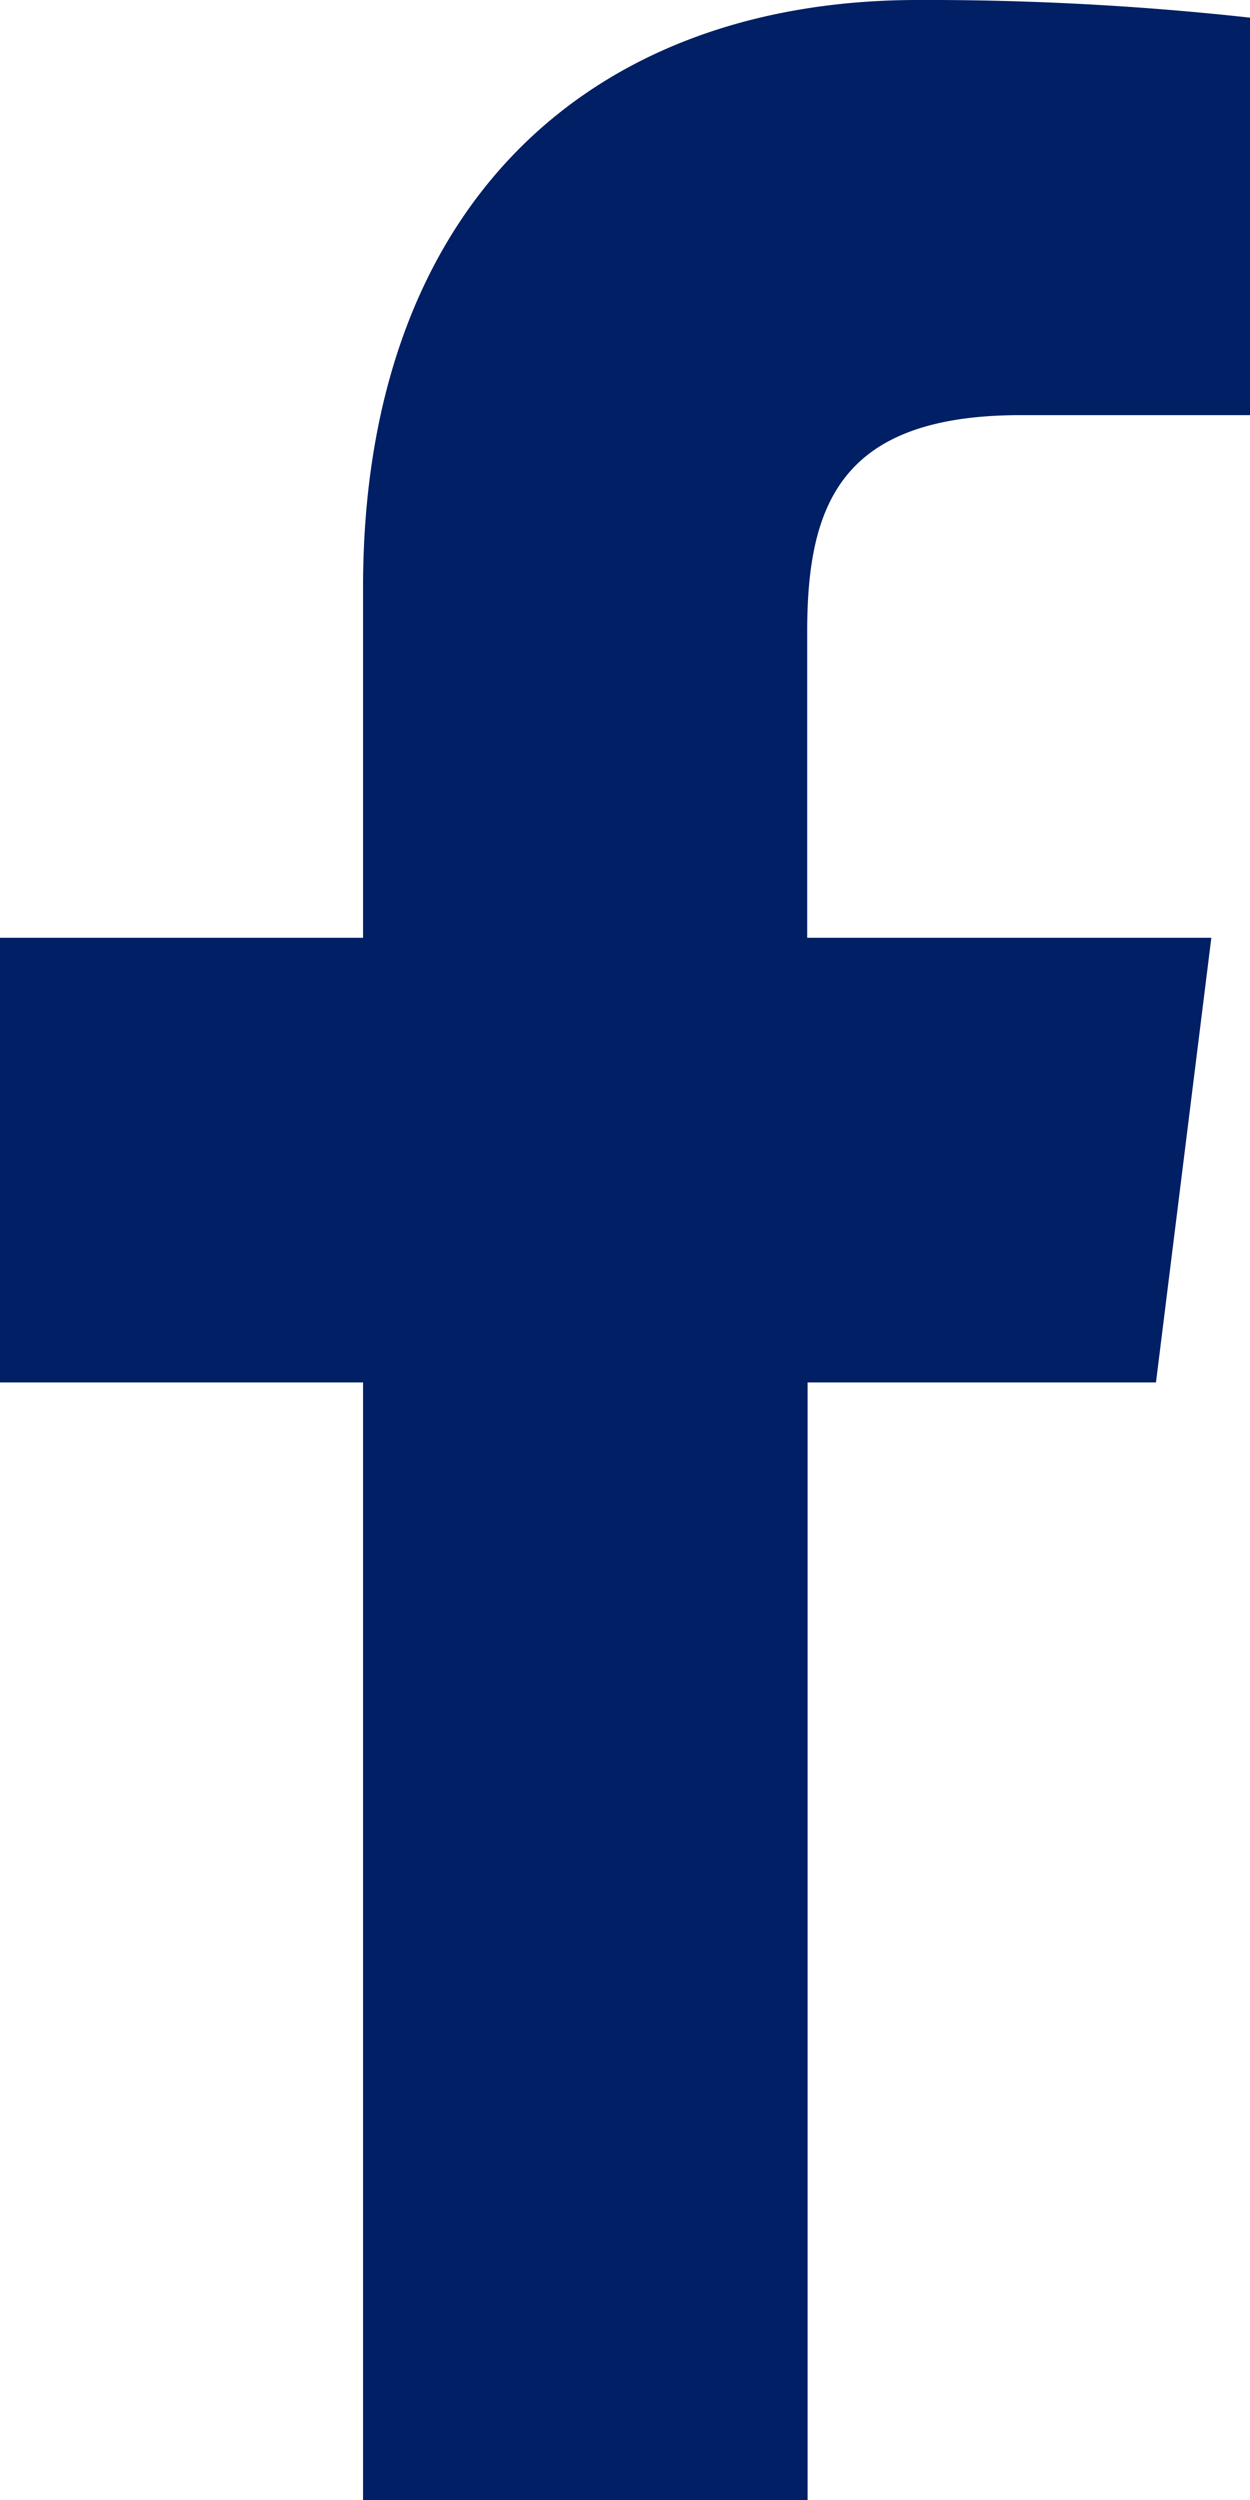 <svg xmlns="http://www.w3.org/2000/svg" width="9.279" height="18.556" viewBox="0 0 9.279 18.556">
  <path id="facebook" d="M13.772,3.081h1.694V.131A21.875,21.875,0,0,0,13,0C10.555,0,8.882,1.536,8.882,4.36v2.6h-2.7v3.3h2.7v8.3h3.3v-8.3h2.586l.411-3.3h-3V4.687c0-.953.257-1.606,1.586-1.606Z" transform="translate(-6.187)" fill="#001f64"/>
</svg>
